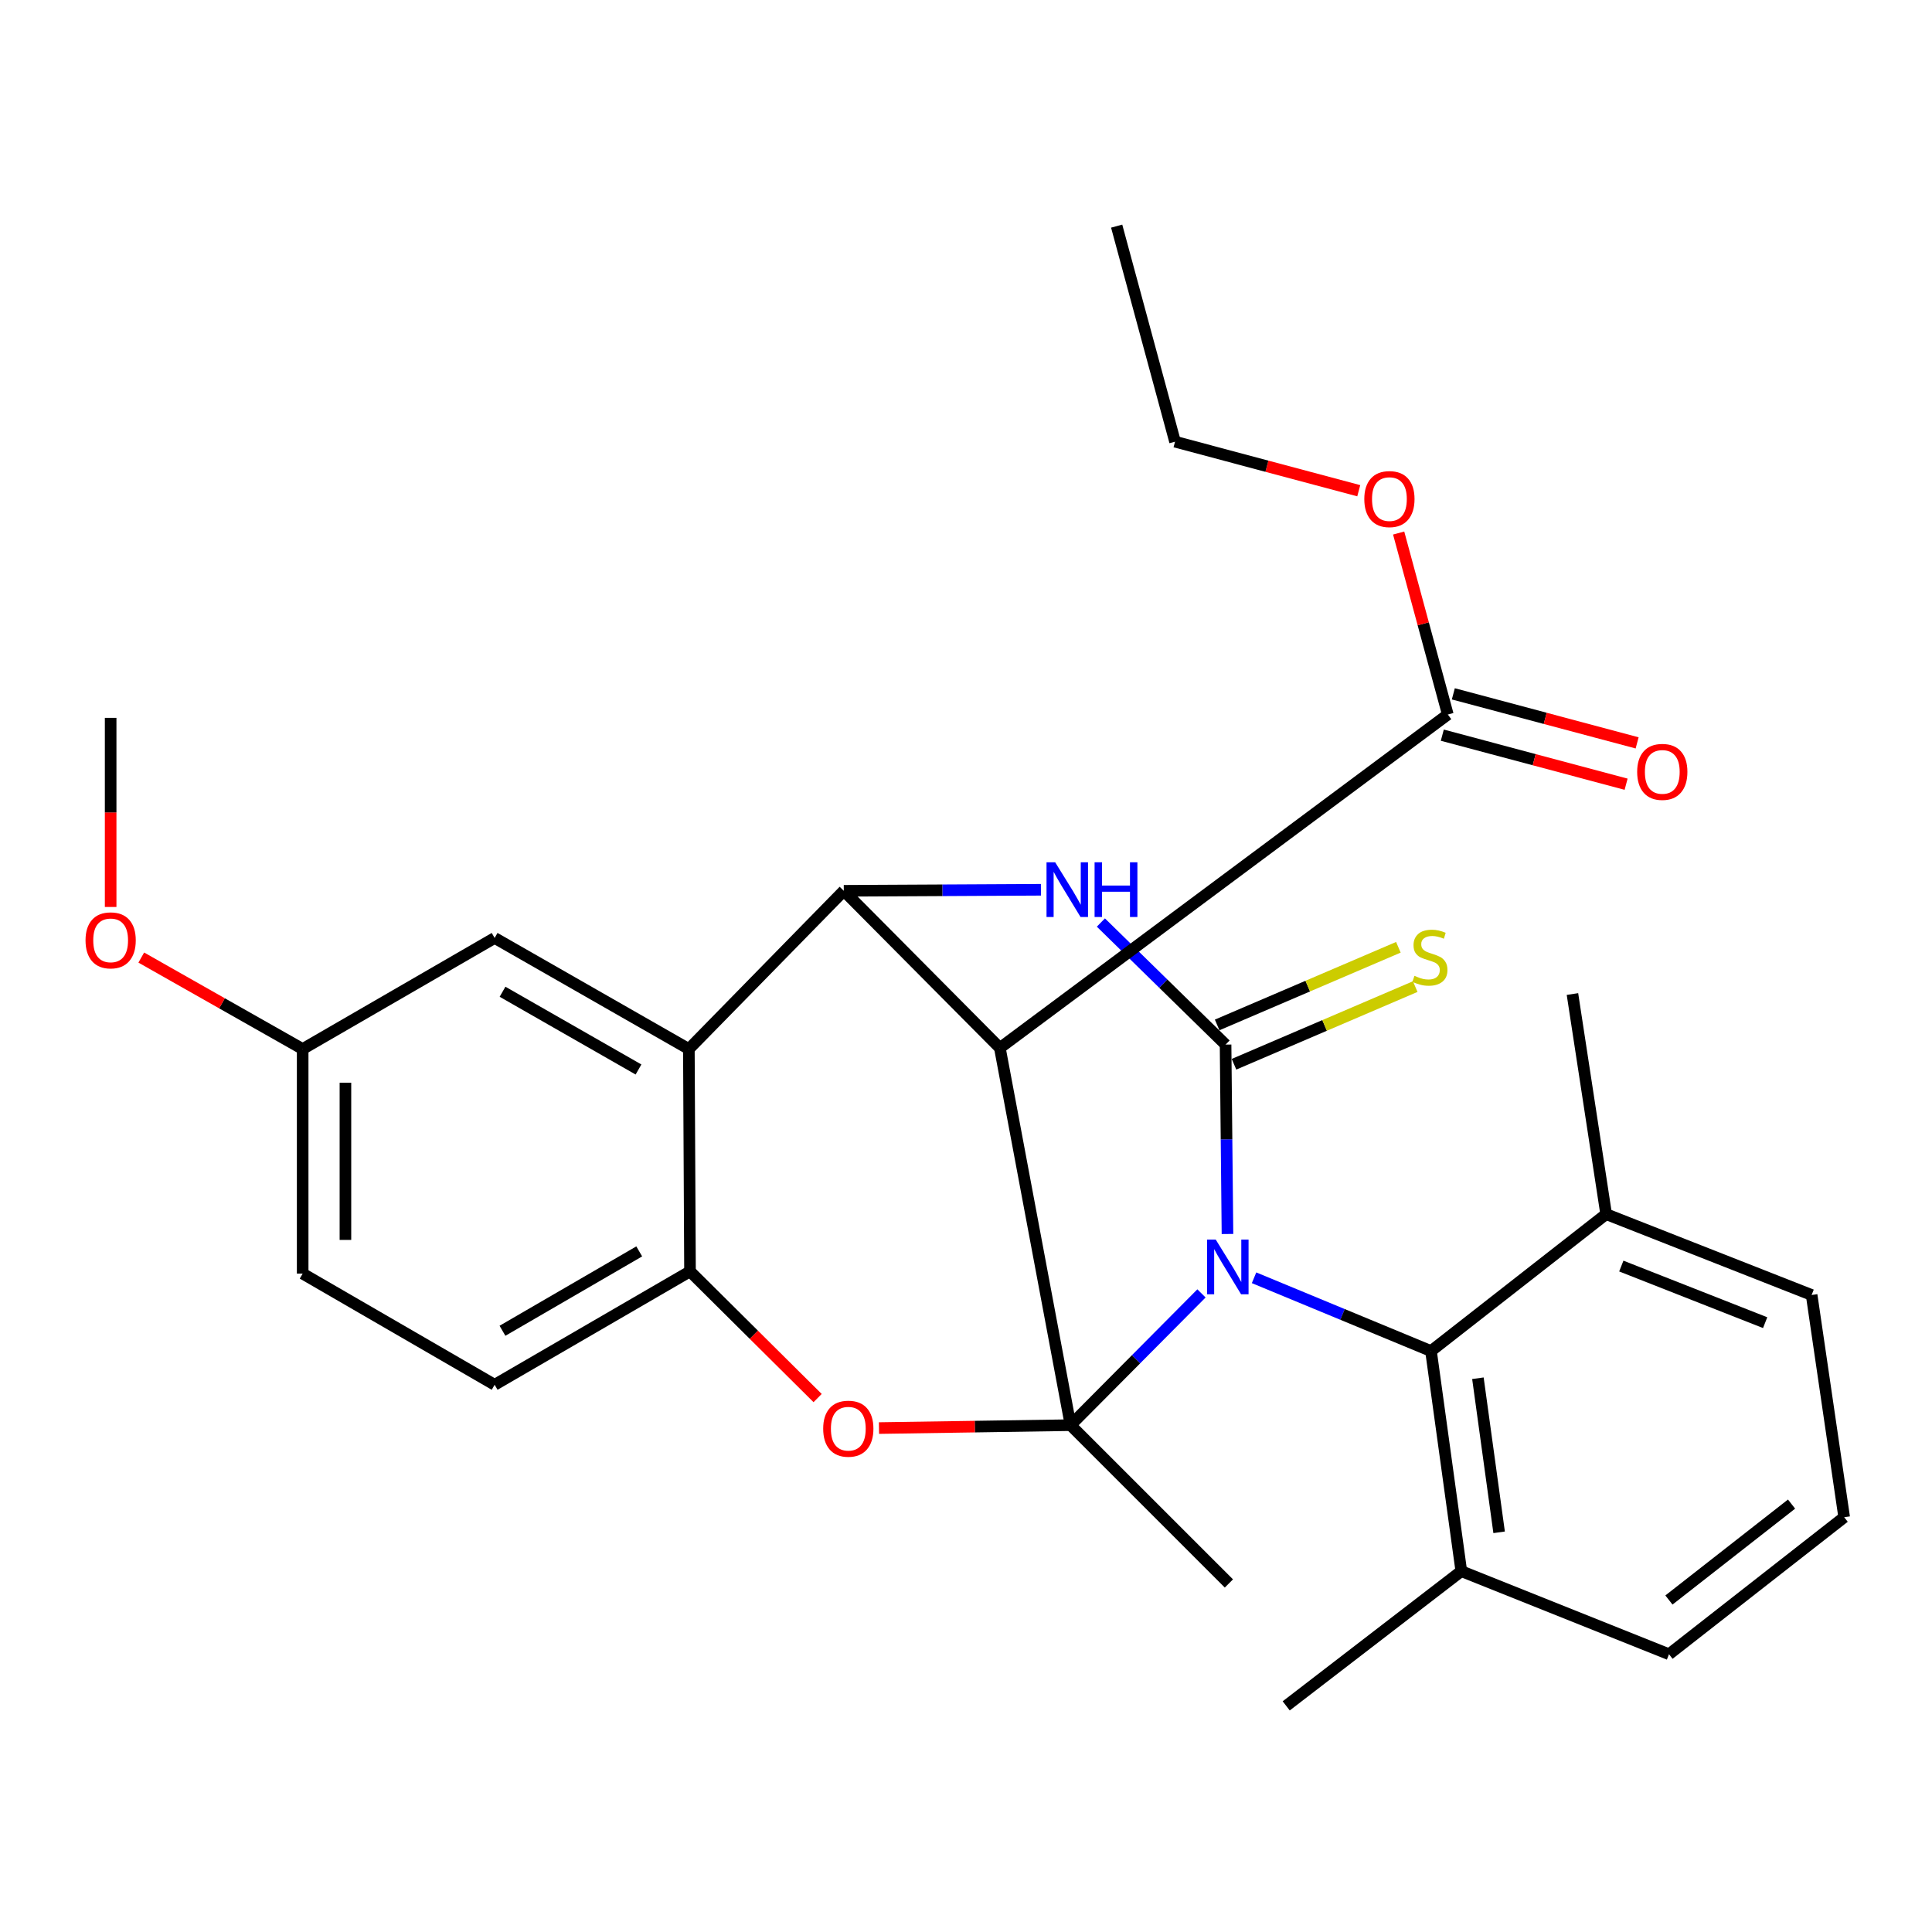 <?xml version='1.0' encoding='iso-8859-1'?>
<svg version='1.1' baseProfile='full'
              xmlns='http://www.w3.org/2000/svg'
                      xmlns:rdkit='http://www.rdkit.org/xml'
                      xmlns:xlink='http://www.w3.org/1999/xlink'
                  xml:space='preserve'
width='1000px' height='1000px' viewBox='0 0 1000 1000'>
<!-- END OF HEADER -->
<rect style='opacity:1.0;fill:#FFFFFF;stroke:none' width='1000' height='1000' x='0' y='0'> </rect>
<path class='bond-0' d='M 621.885,669.463 L 588.006,703.562' style='fill:none;fill-rule:evenodd;stroke:#0000FF;stroke-width:6px;stroke-linecap:butt;stroke-linejoin:miter;stroke-opacity:1' />
<path class='bond-0' d='M 588.006,703.562 L 554.127,737.661' style='fill:none;fill-rule:evenodd;stroke:#000000;stroke-width:6px;stroke-linecap:butt;stroke-linejoin:miter;stroke-opacity:1' />
<path class='bond-1' d='M 635.34,638.711 L 634.848,589.696' style='fill:none;fill-rule:evenodd;stroke:#0000FF;stroke-width:6px;stroke-linecap:butt;stroke-linejoin:miter;stroke-opacity:1' />
<path class='bond-1' d='M 634.848,589.696 L 634.355,540.68' style='fill:none;fill-rule:evenodd;stroke:#000000;stroke-width:6px;stroke-linecap:butt;stroke-linejoin:miter;stroke-opacity:1' />
<path class='bond-7' d='M 649.097,661.375 L 694.888,680.34' style='fill:none;fill-rule:evenodd;stroke:#0000FF;stroke-width:6px;stroke-linecap:butt;stroke-linejoin:miter;stroke-opacity:1' />
<path class='bond-7' d='M 694.888,680.34 L 740.68,699.306' style='fill:none;fill-rule:evenodd;stroke:#000000;stroke-width:6px;stroke-linecap:butt;stroke-linejoin:miter;stroke-opacity:1' />
<path class='bond-2' d='M 554.127,737.661 L 517.529,542.426' style='fill:none;fill-rule:evenodd;stroke:#000000;stroke-width:6px;stroke-linecap:butt;stroke-linejoin:miter;stroke-opacity:1' />
<path class='bond-5' d='M 554.127,737.661 L 504.543,738.414' style='fill:none;fill-rule:evenodd;stroke:#000000;stroke-width:6px;stroke-linecap:butt;stroke-linejoin:miter;stroke-opacity:1' />
<path class='bond-5' d='M 504.543,738.414 L 454.96,739.167' style='fill:none;fill-rule:evenodd;stroke:#FF0000;stroke-width:6px;stroke-linecap:butt;stroke-linejoin:miter;stroke-opacity:1' />
<path class='bond-16' d='M 554.127,737.661 L 636.077,819.6' style='fill:none;fill-rule:evenodd;stroke:#000000;stroke-width:6px;stroke-linecap:butt;stroke-linejoin:miter;stroke-opacity:1' />
<path class='bond-3' d='M 634.355,540.68 L 602.084,509.091' style='fill:none;fill-rule:evenodd;stroke:#000000;stroke-width:6px;stroke-linecap:butt;stroke-linejoin:miter;stroke-opacity:1' />
<path class='bond-3' d='M 602.084,509.091 L 569.812,477.502' style='fill:none;fill-rule:evenodd;stroke:#0000FF;stroke-width:6px;stroke-linecap:butt;stroke-linejoin:miter;stroke-opacity:1' />
<path class='bond-10' d='M 638.715,550.853 L 685.616,530.757' style='fill:none;fill-rule:evenodd;stroke:#000000;stroke-width:6px;stroke-linecap:butt;stroke-linejoin:miter;stroke-opacity:1' />
<path class='bond-10' d='M 685.616,530.757 L 732.517,510.66' style='fill:none;fill-rule:evenodd;stroke:#CCCC00;stroke-width:6px;stroke-linecap:butt;stroke-linejoin:miter;stroke-opacity:1' />
<path class='bond-10' d='M 629.996,530.507 L 676.897,510.41' style='fill:none;fill-rule:evenodd;stroke:#000000;stroke-width:6px;stroke-linecap:butt;stroke-linejoin:miter;stroke-opacity:1' />
<path class='bond-10' d='M 676.897,510.41 L 723.798,490.314' style='fill:none;fill-rule:evenodd;stroke:#CCCC00;stroke-width:6px;stroke-linecap:butt;stroke-linejoin:miter;stroke-opacity:1' />
<path class='bond-9' d='M 517.529,542.426 L 749.386,369.831' style='fill:none;fill-rule:evenodd;stroke:#000000;stroke-width:6px;stroke-linecap:butt;stroke-linejoin:miter;stroke-opacity:1' />
<path class='bond-30' d='M 517.529,542.426 L 436.747,461.078' style='fill:none;fill-rule:evenodd;stroke:#000000;stroke-width:6px;stroke-linecap:butt;stroke-linejoin:miter;stroke-opacity:1' />
<path class='bond-4' d='M 538.785,460.547 L 487.766,460.813' style='fill:none;fill-rule:evenodd;stroke:#0000FF;stroke-width:6px;stroke-linecap:butt;stroke-linejoin:miter;stroke-opacity:1' />
<path class='bond-4' d='M 487.766,460.813 L 436.747,461.078' style='fill:none;fill-rule:evenodd;stroke:#000000;stroke-width:6px;stroke-linecap:butt;stroke-linejoin:miter;stroke-opacity:1' />
<path class='bond-6' d='M 436.747,461.078 L 356.555,542.98' style='fill:none;fill-rule:evenodd;stroke:#000000;stroke-width:6px;stroke-linecap:butt;stroke-linejoin:miter;stroke-opacity:1' />
<path class='bond-8' d='M 423.197,723.636 L 390.171,690.848' style='fill:none;fill-rule:evenodd;stroke:#FF0000;stroke-width:6px;stroke-linecap:butt;stroke-linejoin:miter;stroke-opacity:1' />
<path class='bond-8' d='M 390.171,690.848 L 357.145,658.06' style='fill:none;fill-rule:evenodd;stroke:#000000;stroke-width:6px;stroke-linecap:butt;stroke-linejoin:miter;stroke-opacity:1' />
<path class='bond-11' d='M 356.555,542.98 L 256.023,485.489' style='fill:none;fill-rule:evenodd;stroke:#000000;stroke-width:6px;stroke-linecap:butt;stroke-linejoin:miter;stroke-opacity:1' />
<path class='bond-11' d='M 330.487,553.572 L 260.114,513.328' style='fill:none;fill-rule:evenodd;stroke:#000000;stroke-width:6px;stroke-linecap:butt;stroke-linejoin:miter;stroke-opacity:1' />
<path class='bond-31' d='M 356.555,542.98 L 357.145,658.06' style='fill:none;fill-rule:evenodd;stroke:#000000;stroke-width:6px;stroke-linecap:butt;stroke-linejoin:miter;stroke-opacity:1' />
<path class='bond-12' d='M 740.68,699.306 L 756.371,813.23' style='fill:none;fill-rule:evenodd;stroke:#000000;stroke-width:6px;stroke-linecap:butt;stroke-linejoin:miter;stroke-opacity:1' />
<path class='bond-12' d='M 764.962,713.374 L 775.946,793.121' style='fill:none;fill-rule:evenodd;stroke:#000000;stroke-width:6px;stroke-linecap:butt;stroke-linejoin:miter;stroke-opacity:1' />
<path class='bond-13' d='M 740.68,699.306 L 831.337,628.435' style='fill:none;fill-rule:evenodd;stroke:#000000;stroke-width:6px;stroke-linecap:butt;stroke-linejoin:miter;stroke-opacity:1' />
<path class='bond-15' d='M 357.145,658.06 L 256.023,716.756' style='fill:none;fill-rule:evenodd;stroke:#000000;stroke-width:6px;stroke-linecap:butt;stroke-linejoin:miter;stroke-opacity:1' />
<path class='bond-15' d='M 330.865,647.72 L 260.079,688.807' style='fill:none;fill-rule:evenodd;stroke:#000000;stroke-width:6px;stroke-linecap:butt;stroke-linejoin:miter;stroke-opacity:1' />
<path class='bond-14' d='M 746.534,380.525 L 794.102,393.214' style='fill:none;fill-rule:evenodd;stroke:#000000;stroke-width:6px;stroke-linecap:butt;stroke-linejoin:miter;stroke-opacity:1' />
<path class='bond-14' d='M 794.102,393.214 L 841.671,405.903' style='fill:none;fill-rule:evenodd;stroke:#FF0000;stroke-width:6px;stroke-linecap:butt;stroke-linejoin:miter;stroke-opacity:1' />
<path class='bond-14' d='M 752.239,359.137 L 799.808,371.826' style='fill:none;fill-rule:evenodd;stroke:#000000;stroke-width:6px;stroke-linecap:butt;stroke-linejoin:miter;stroke-opacity:1' />
<path class='bond-14' d='M 799.808,371.826 L 847.376,384.516' style='fill:none;fill-rule:evenodd;stroke:#FF0000;stroke-width:6px;stroke-linecap:butt;stroke-linejoin:miter;stroke-opacity:1' />
<path class='bond-18' d='M 749.386,369.831 L 736.663,322.862' style='fill:none;fill-rule:evenodd;stroke:#000000;stroke-width:6px;stroke-linecap:butt;stroke-linejoin:miter;stroke-opacity:1' />
<path class='bond-18' d='M 736.663,322.862 L 723.94,275.894' style='fill:none;fill-rule:evenodd;stroke:#FF0000;stroke-width:6px;stroke-linecap:butt;stroke-linejoin:miter;stroke-opacity:1' />
<path class='bond-17' d='M 256.023,485.489 L 156.659,542.98' style='fill:none;fill-rule:evenodd;stroke:#000000;stroke-width:6px;stroke-linecap:butt;stroke-linejoin:miter;stroke-opacity:1' />
<path class='bond-22' d='M 756.371,813.23 L 863.876,856.234' style='fill:none;fill-rule:evenodd;stroke:#000000;stroke-width:6px;stroke-linecap:butt;stroke-linejoin:miter;stroke-opacity:1' />
<path class='bond-25' d='M 756.371,813.23 L 665.739,882.956' style='fill:none;fill-rule:evenodd;stroke:#000000;stroke-width:6px;stroke-linecap:butt;stroke-linejoin:miter;stroke-opacity:1' />
<path class='bond-23' d='M 831.337,628.435 L 937.698,670.283' style='fill:none;fill-rule:evenodd;stroke:#000000;stroke-width:6px;stroke-linecap:butt;stroke-linejoin:miter;stroke-opacity:1' />
<path class='bond-23' d='M 839.186,655.311 L 913.639,684.605' style='fill:none;fill-rule:evenodd;stroke:#000000;stroke-width:6px;stroke-linecap:butt;stroke-linejoin:miter;stroke-opacity:1' />
<path class='bond-24' d='M 831.337,628.435 L 813.899,514.511' style='fill:none;fill-rule:evenodd;stroke:#000000;stroke-width:6px;stroke-linecap:butt;stroke-linejoin:miter;stroke-opacity:1' />
<path class='bond-19' d='M 256.023,716.756 L 156.659,659.216' style='fill:none;fill-rule:evenodd;stroke:#000000;stroke-width:6px;stroke-linecap:butt;stroke-linejoin:miter;stroke-opacity:1' />
<path class='bond-20' d='M 156.659,542.98 L 114.893,519.306' style='fill:none;fill-rule:evenodd;stroke:#000000;stroke-width:6px;stroke-linecap:butt;stroke-linejoin:miter;stroke-opacity:1' />
<path class='bond-20' d='M 114.893,519.306 L 73.127,495.632' style='fill:none;fill-rule:evenodd;stroke:#FF0000;stroke-width:6px;stroke-linecap:butt;stroke-linejoin:miter;stroke-opacity:1' />
<path class='bond-32' d='M 156.659,542.98 L 156.659,659.216' style='fill:none;fill-rule:evenodd;stroke:#000000;stroke-width:6px;stroke-linecap:butt;stroke-linejoin:miter;stroke-opacity:1' />
<path class='bond-32' d='M 178.795,560.415 L 178.795,641.78' style='fill:none;fill-rule:evenodd;stroke:#000000;stroke-width:6px;stroke-linecap:butt;stroke-linejoin:miter;stroke-opacity:1' />
<path class='bond-26' d='M 703.288,254.006 L 655.743,241.312' style='fill:none;fill-rule:evenodd;stroke:#FF0000;stroke-width:6px;stroke-linecap:butt;stroke-linejoin:miter;stroke-opacity:1' />
<path class='bond-26' d='M 655.743,241.312 L 608.199,228.619' style='fill:none;fill-rule:evenodd;stroke:#000000;stroke-width:6px;stroke-linecap:butt;stroke-linejoin:miter;stroke-opacity:1' />
<path class='bond-27' d='M 57.271,469.448 L 57.271,420.506' style='fill:none;fill-rule:evenodd;stroke:#FF0000;stroke-width:6px;stroke-linecap:butt;stroke-linejoin:miter;stroke-opacity:1' />
<path class='bond-27' d='M 57.271,420.506 L 57.271,371.565' style='fill:none;fill-rule:evenodd;stroke:#000000;stroke-width:6px;stroke-linecap:butt;stroke-linejoin:miter;stroke-opacity:1' />
<path class='bond-21' d='M 954.545,785.314 L 937.698,670.283' style='fill:none;fill-rule:evenodd;stroke:#000000;stroke-width:6px;stroke-linecap:butt;stroke-linejoin:miter;stroke-opacity:1' />
<path class='bond-29' d='M 954.545,785.314 L 863.876,856.234' style='fill:none;fill-rule:evenodd;stroke:#000000;stroke-width:6px;stroke-linecap:butt;stroke-linejoin:miter;stroke-opacity:1' />
<path class='bond-29' d='M 927.307,778.517 L 863.839,828.161' style='fill:none;fill-rule:evenodd;stroke:#000000;stroke-width:6px;stroke-linecap:butt;stroke-linejoin:miter;stroke-opacity:1' />
<path class='bond-28' d='M 608.199,228.619 L 577.984,117.044' style='fill:none;fill-rule:evenodd;stroke:#000000;stroke-width:6px;stroke-linecap:butt;stroke-linejoin:miter;stroke-opacity:1' />
<path  class='atom-0' d='M 629.251 641.588
L 638.531 656.588
Q 639.451 658.068, 640.931 660.748
Q 642.411 663.428, 642.491 663.588
L 642.491 641.588
L 646.251 641.588
L 646.251 669.908
L 642.371 669.908
L 632.411 653.508
Q 631.251 651.588, 630.011 649.388
Q 628.811 647.188, 628.451 646.508
L 628.451 669.908
L 624.771 669.908
L 624.771 641.588
L 629.251 641.588
' fill='#0000FF'/>
<path  class='atom-4' d='M 546.157 446.316
L 555.437 461.316
Q 556.357 462.796, 557.837 465.476
Q 559.317 468.156, 559.397 468.316
L 559.397 446.316
L 563.157 446.316
L 563.157 474.636
L 559.277 474.636
L 549.317 458.236
Q 548.157 456.316, 546.917 454.116
Q 545.717 451.916, 545.357 451.236
L 545.357 474.636
L 541.677 474.636
L 541.677 446.316
L 546.157 446.316
' fill='#0000FF'/>
<path  class='atom-4' d='M 566.557 446.316
L 570.397 446.316
L 570.397 458.356
L 584.877 458.356
L 584.877 446.316
L 588.717 446.316
L 588.717 474.636
L 584.877 474.636
L 584.877 461.556
L 570.397 461.556
L 570.397 474.636
L 566.557 474.636
L 566.557 446.316
' fill='#0000FF'/>
<path  class='atom-6' d='M 426.083 739.488
Q 426.083 732.688, 429.443 728.888
Q 432.803 725.088, 439.083 725.088
Q 445.363 725.088, 448.723 728.888
Q 452.083 732.688, 452.083 739.488
Q 452.083 746.368, 448.683 750.288
Q 445.283 754.168, 439.083 754.168
Q 432.843 754.168, 429.443 750.288
Q 426.083 746.408, 426.083 739.488
M 439.083 750.968
Q 443.403 750.968, 445.723 748.088
Q 448.083 745.168, 448.083 739.488
Q 448.083 733.928, 445.723 731.128
Q 443.403 728.288, 439.083 728.288
Q 434.763 728.288, 432.403 731.088
Q 430.083 733.888, 430.083 739.488
Q 430.083 745.208, 432.403 748.088
Q 434.763 750.968, 439.083 750.968
' fill='#FF0000'/>
<path  class='atom-11' d='M 732.114 505.084
Q 732.434 505.204, 733.754 505.764
Q 735.074 506.324, 736.514 506.684
Q 737.994 507.004, 739.434 507.004
Q 742.114 507.004, 743.674 505.724
Q 745.234 504.404, 745.234 502.124
Q 745.234 500.564, 744.434 499.604
Q 743.674 498.644, 742.474 498.124
Q 741.274 497.604, 739.274 497.004
Q 736.754 496.244, 735.234 495.524
Q 733.754 494.804, 732.674 493.284
Q 731.634 491.764, 731.634 489.204
Q 731.634 485.644, 734.034 483.444
Q 736.474 481.244, 741.274 481.244
Q 744.554 481.244, 748.274 482.804
L 747.354 485.884
Q 743.954 484.484, 741.394 484.484
Q 738.634 484.484, 737.114 485.644
Q 735.594 486.764, 735.634 488.724
Q 735.634 490.244, 736.394 491.164
Q 737.194 492.084, 738.314 492.604
Q 739.474 493.124, 741.394 493.724
Q 743.954 494.524, 745.474 495.324
Q 746.994 496.124, 748.074 497.764
Q 749.194 499.364, 749.194 502.124
Q 749.194 506.044, 746.554 508.164
Q 743.954 510.244, 739.594 510.244
Q 737.074 510.244, 735.154 509.684
Q 733.274 509.164, 731.034 508.244
L 732.114 505.084
' fill='#CCCC00'/>
<path  class='atom-15' d='M 847.396 399.523
Q 847.396 392.723, 850.756 388.923
Q 854.116 385.123, 860.396 385.123
Q 866.676 385.123, 870.036 388.923
Q 873.396 392.723, 873.396 399.523
Q 873.396 406.403, 869.996 410.323
Q 866.596 414.203, 860.396 414.203
Q 854.156 414.203, 850.756 410.323
Q 847.396 406.443, 847.396 399.523
M 860.396 411.003
Q 864.716 411.003, 867.036 408.123
Q 869.396 405.203, 869.396 399.523
Q 869.396 393.963, 867.036 391.163
Q 864.716 388.323, 860.396 388.323
Q 856.076 388.323, 853.716 391.123
Q 851.396 393.923, 851.396 399.523
Q 851.396 405.243, 853.716 408.123
Q 856.076 411.003, 860.396 411.003
' fill='#FF0000'/>
<path  class='atom-19' d='M 706.159 258.323
Q 706.159 251.523, 709.519 247.723
Q 712.879 243.923, 719.159 243.923
Q 725.439 243.923, 728.799 247.723
Q 732.159 251.523, 732.159 258.323
Q 732.159 265.203, 728.759 269.123
Q 725.359 273.003, 719.159 273.003
Q 712.919 273.003, 709.519 269.123
Q 706.159 265.243, 706.159 258.323
M 719.159 269.803
Q 723.479 269.803, 725.799 266.923
Q 728.159 264.003, 728.159 258.323
Q 728.159 252.763, 725.799 249.963
Q 723.479 247.123, 719.159 247.123
Q 714.839 247.123, 712.479 249.923
Q 710.159 252.723, 710.159 258.323
Q 710.159 264.043, 712.479 266.923
Q 714.839 269.803, 719.159 269.803
' fill='#FF0000'/>
<path  class='atom-21' d='M 44.271 486.725
Q 44.271 479.925, 47.631 476.125
Q 50.991 472.325, 57.271 472.325
Q 63.551 472.325, 66.911 476.125
Q 70.271 479.925, 70.271 486.725
Q 70.271 493.605, 66.871 497.525
Q 63.471 501.405, 57.271 501.405
Q 51.031 501.405, 47.631 497.525
Q 44.271 493.645, 44.271 486.725
M 57.271 498.205
Q 61.591 498.205, 63.911 495.325
Q 66.271 492.405, 66.271 486.725
Q 66.271 481.165, 63.911 478.365
Q 61.591 475.525, 57.271 475.525
Q 52.951 475.525, 50.591 478.325
Q 48.271 481.125, 48.271 486.725
Q 48.271 492.445, 50.591 495.325
Q 52.951 498.205, 57.271 498.205
' fill='#FF0000'/>
</svg>
